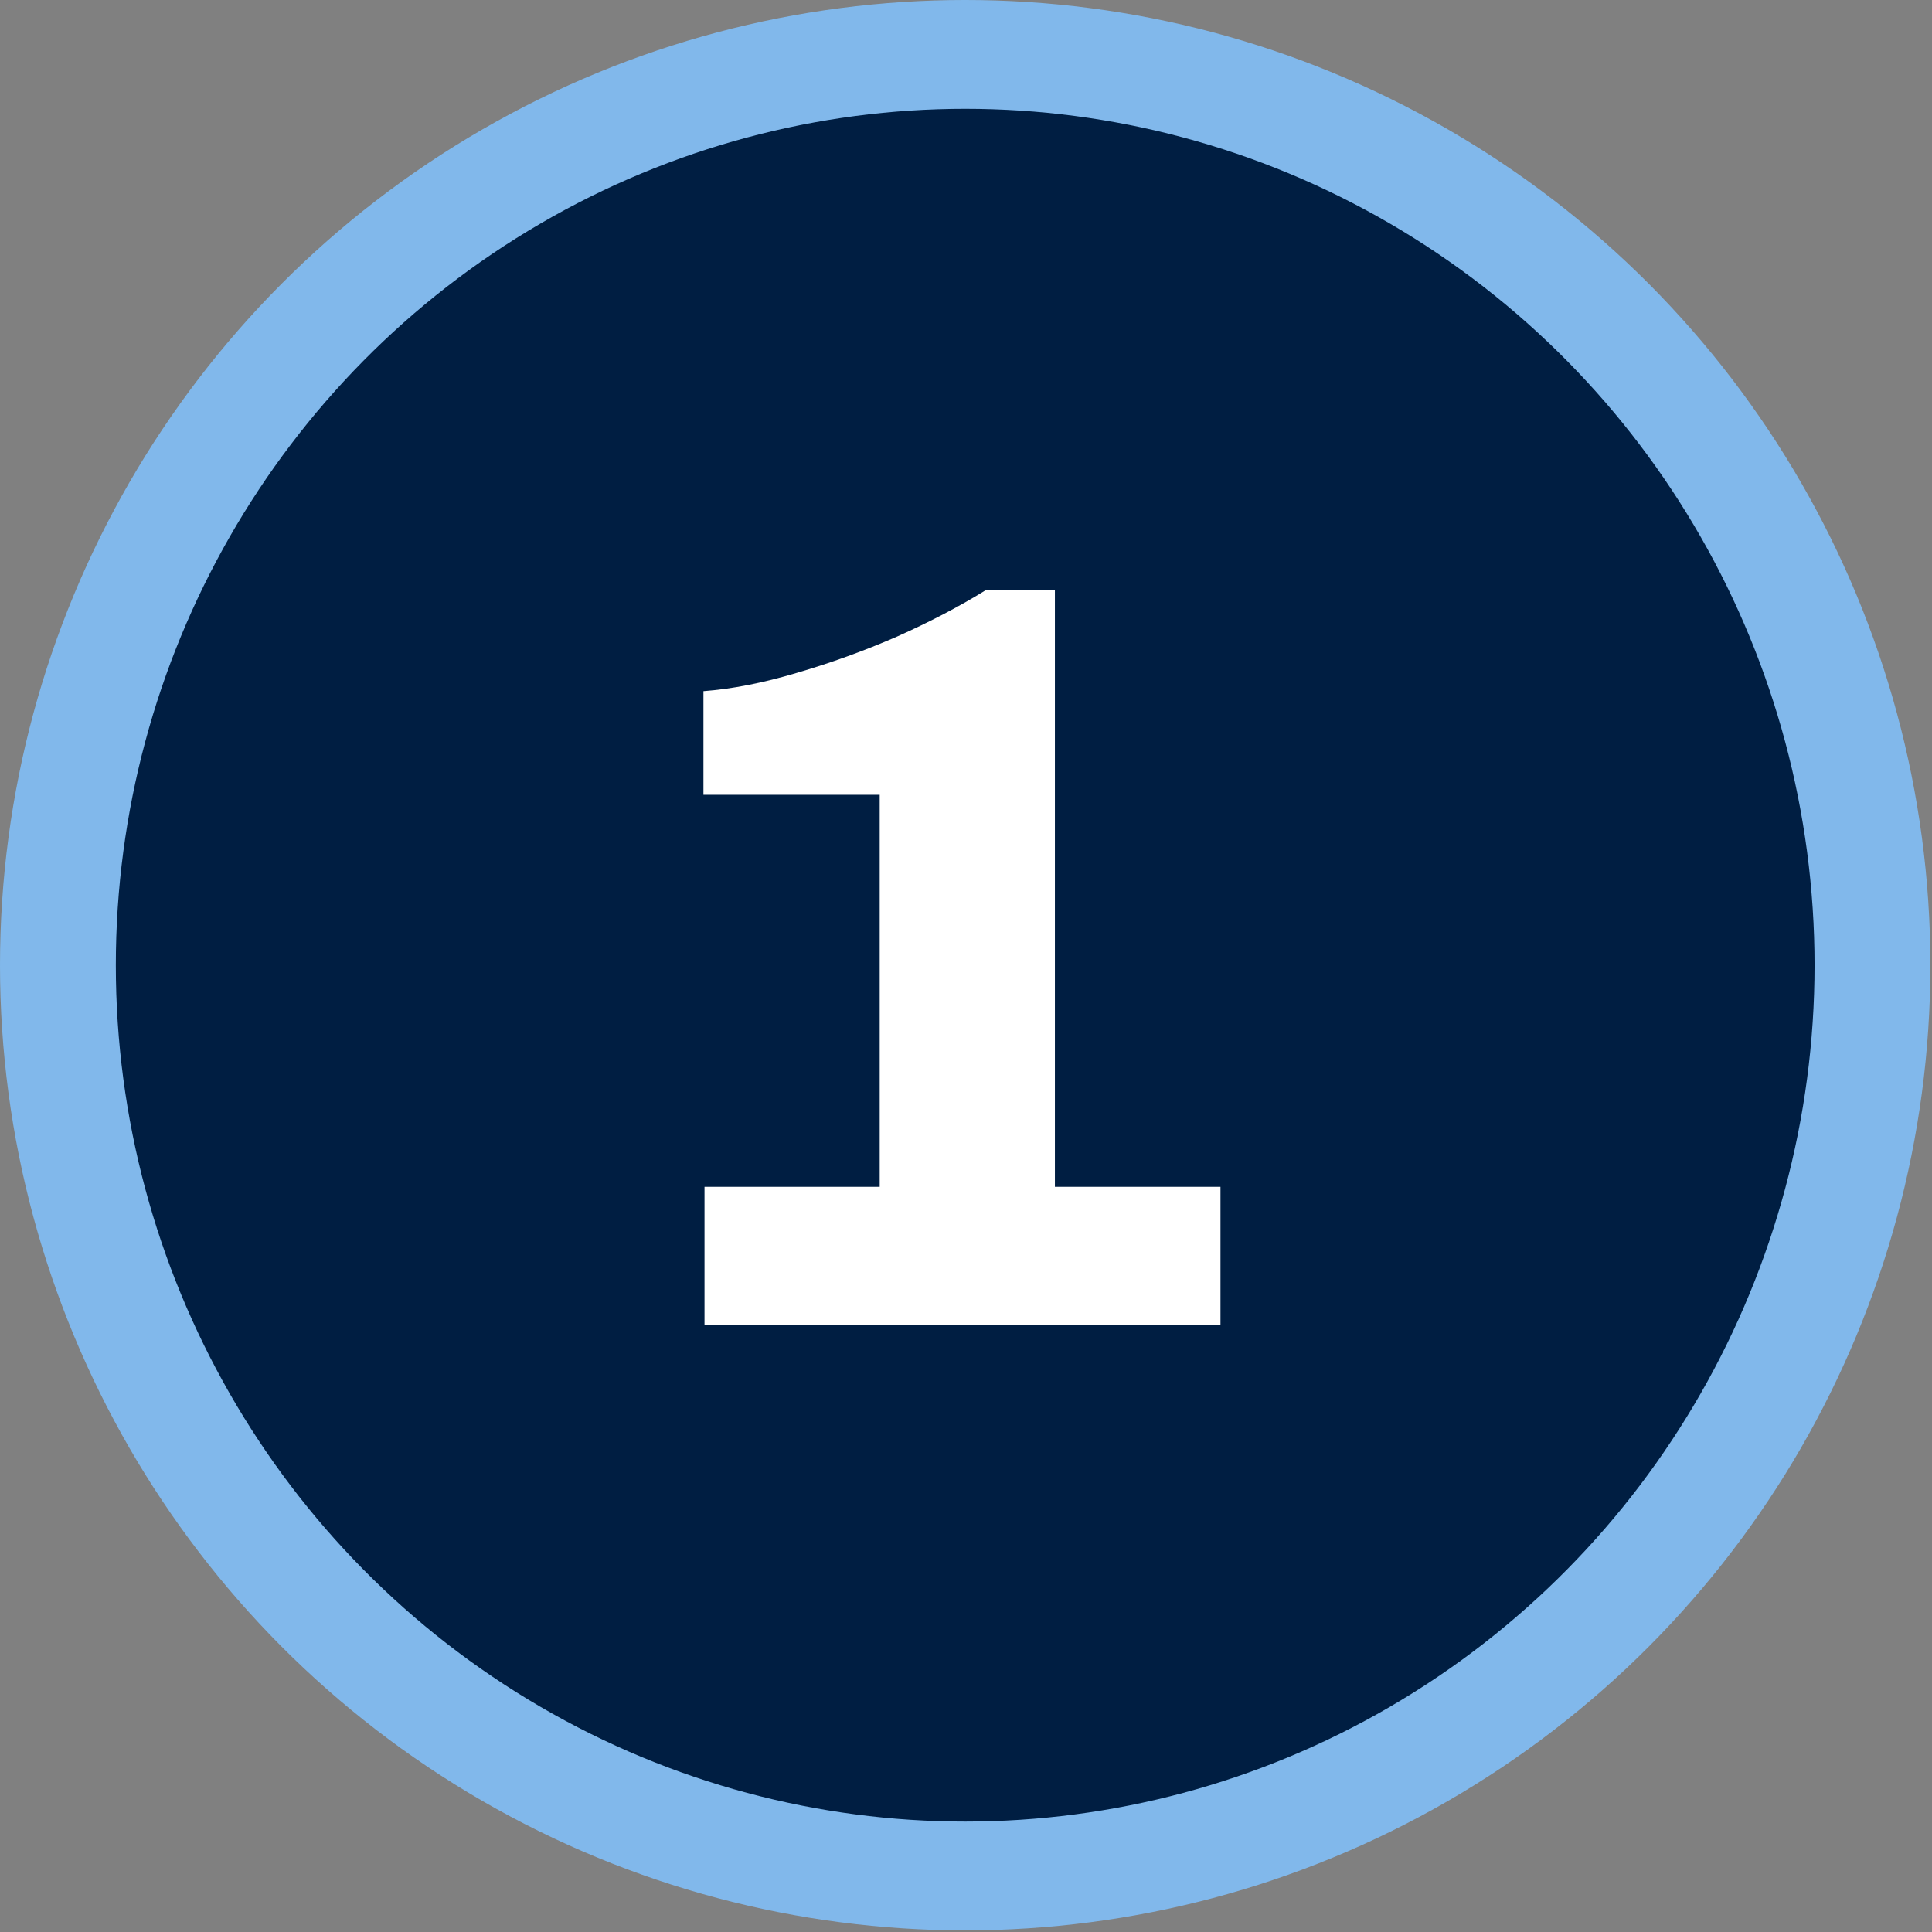 <svg width="633" height="633" viewBox="0 0 633 633" fill="none" xmlns="http://www.w3.org/2000/svg">
<rect x="0" y="0" width="633" height="633" fill="#808080" stroke="none"/>
<ellipse cx="316.234" cy="316.235" rx="316.234" ry="316.235" fill="#81B8EB"/>
<ellipse cx="316.235" cy="316.235" rx="278.286" ry="280.587" fill="#001E42"/>
<path d="M230.825 434V388.85H288.225V260.4H230.475V226.45C239.808 225.75 249.958 223.767 260.925 220.5C272.125 217.233 283.092 213.267 293.825 208.6C304.792 203.7 314.592 198.567 323.225 193.2H345.625V388.85H399.875V434H230.825Z" fill="white"/>
</svg>
